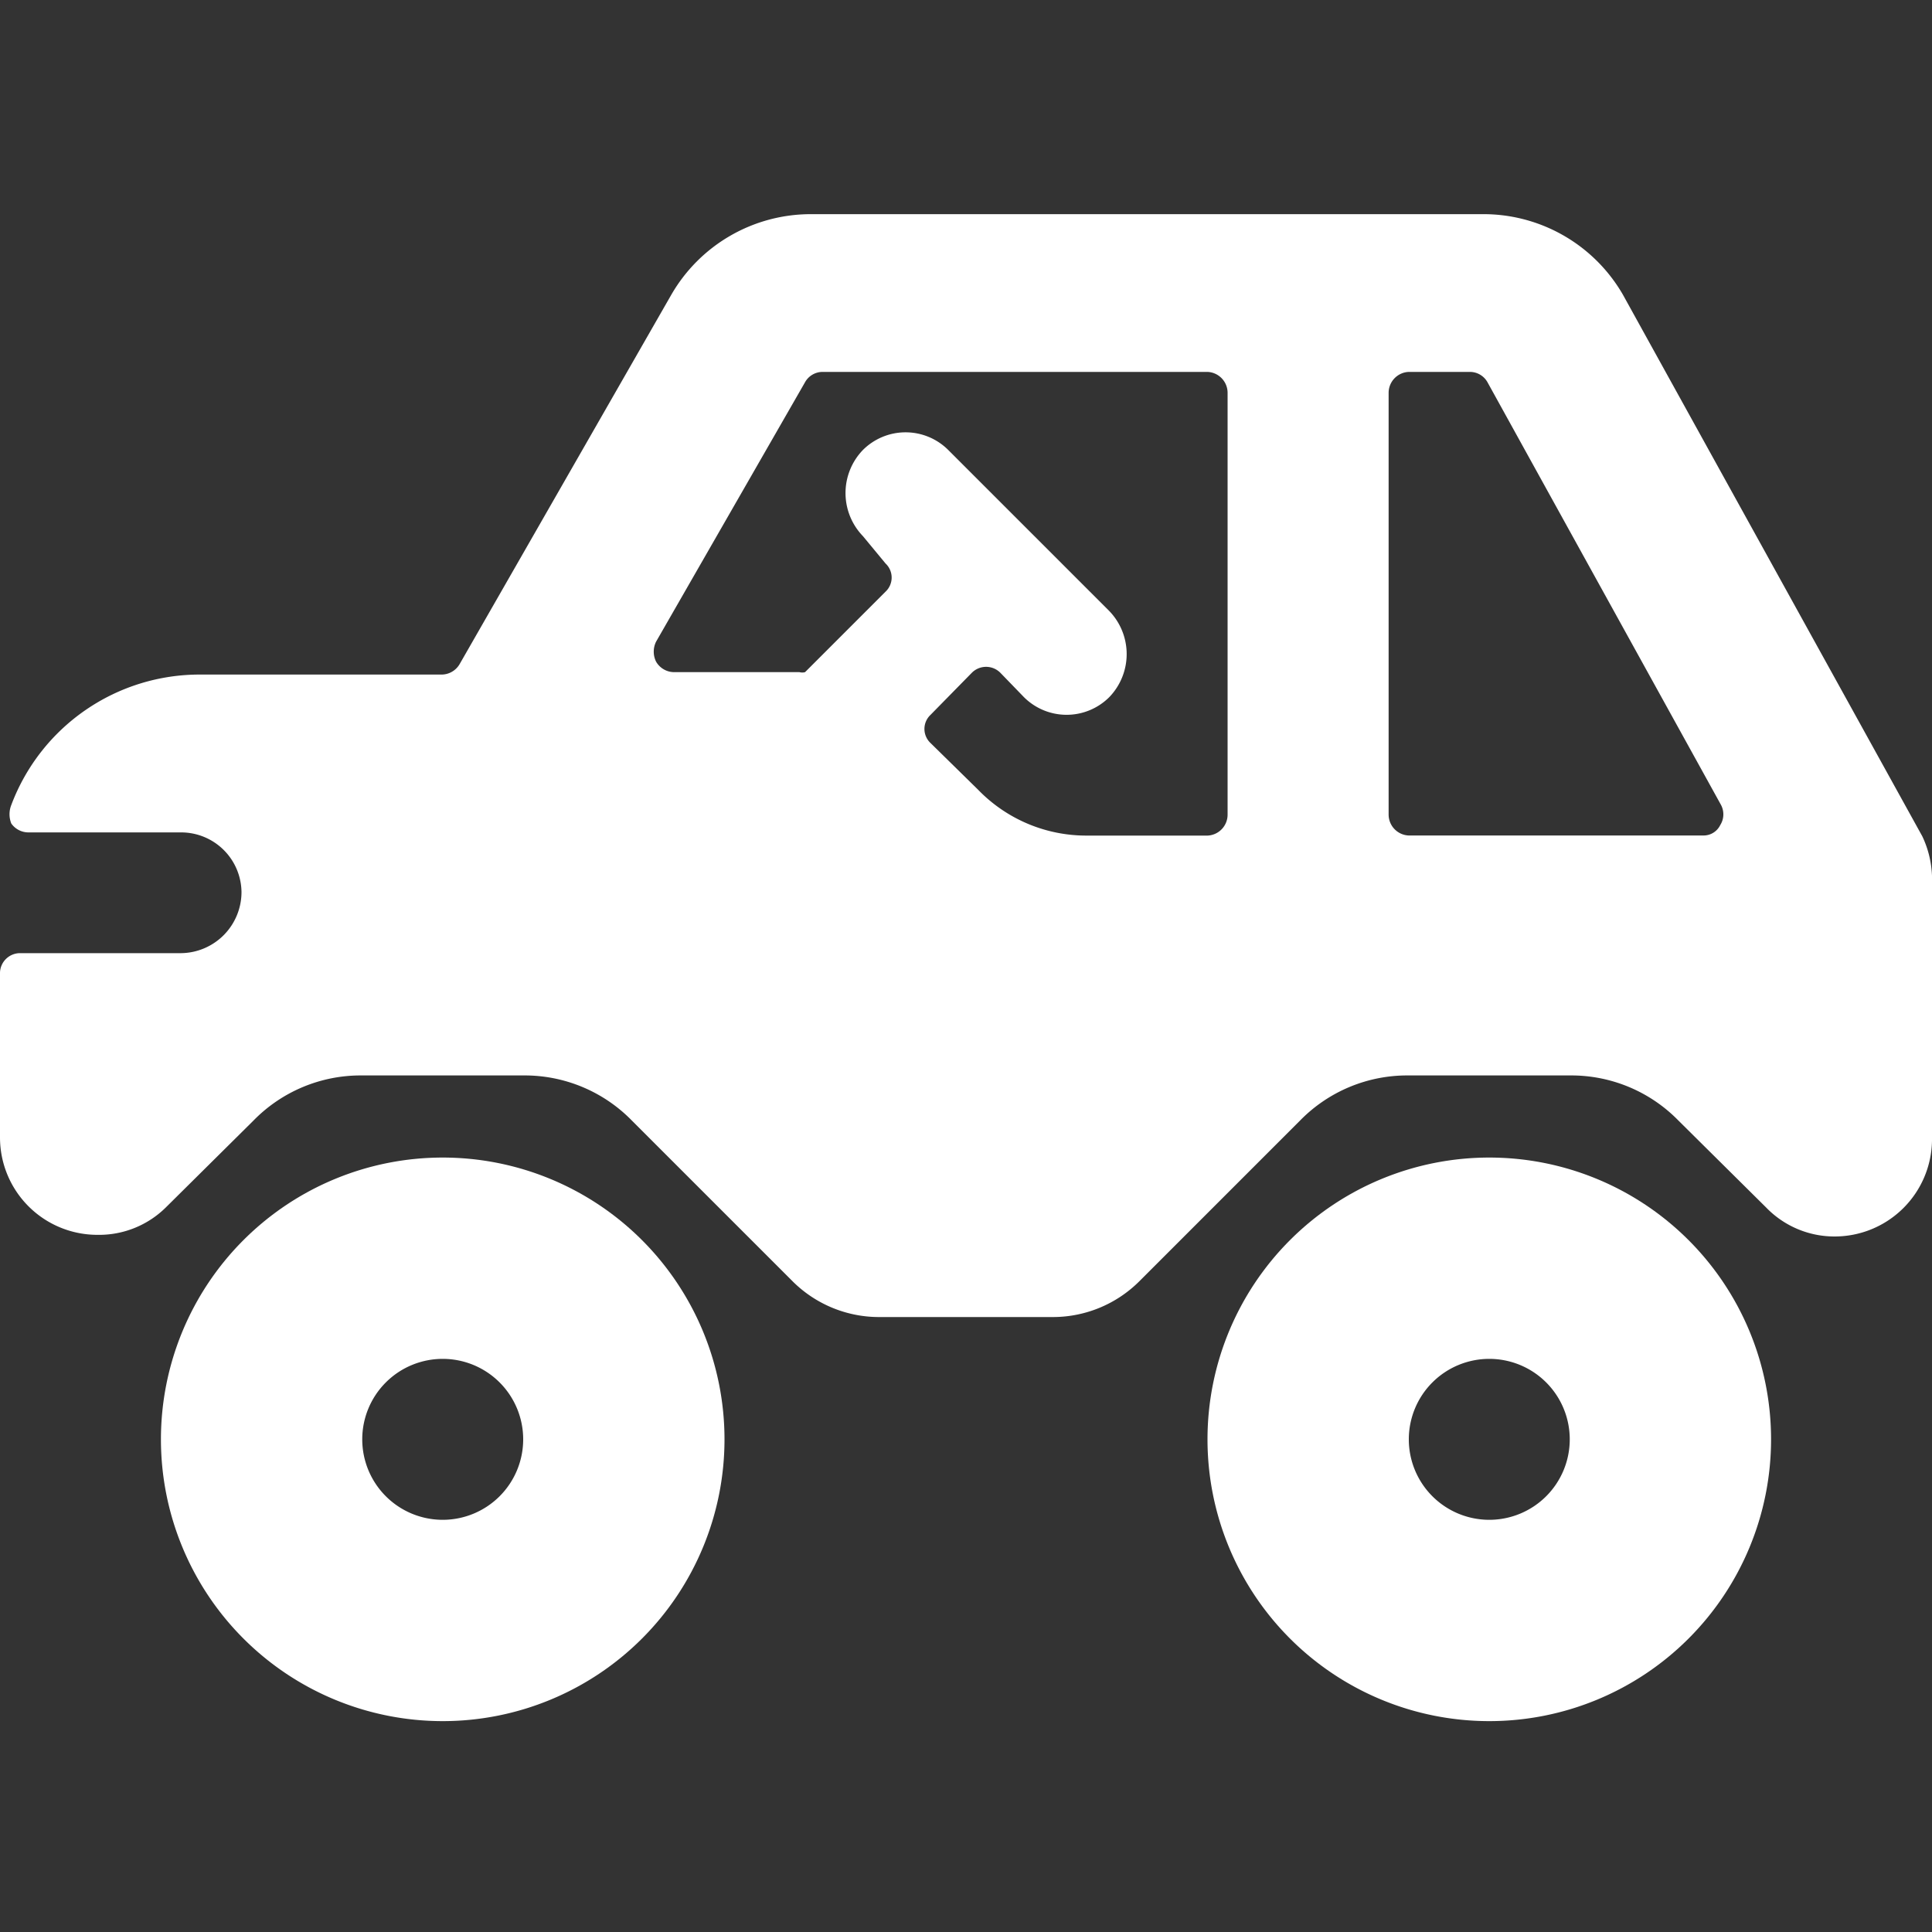 <svg xmlns="http://www.w3.org/2000/svg" viewBox="0 0 20 20" id="Adventure-Car-3--Streamline-Ultimate" height="20" width="20">
  <rect x="0" y="0" width="20" height="20" fill="#333333" stroke="none"/>
  <desc>
    Adventure Car 3 Streamline Icon: https://streamlinehq.com
  </desc>
  <g>
    <path d="M4.583 11.983a2.917 2.917 0 1 0 2.917 2.917 2.917 2.917 0 0 0 -2.917 -2.917Zm0 3.75a0.833 0.833 0 1 1 0.833 -0.833 0.833 0.833 0 0 1 -0.833 0.833Z" fill="#ffffff" stroke-width="0.833"></path>
    <path d="m19.9 8.658 -3.1 -5.608a1.667 1.667 0 0 0 -1.458 -0.833h-6.942a1.667 1.667 0 0 0 -1.45 0.833L4.758 6.875a0.217 0.217 0 0 1 -0.183 0.108h-2.5A2.083 2.083 0 0 0 0.117 8.333a0.258 0.258 0 0 0 0 0.192 0.217 0.217 0 0 0 0.175 0.092h1.583a0.625 0.625 0 0 1 0.625 0.617 0.633 0.633 0 0 1 -0.625 0.633h-1.667a0.208 0.208 0 0 0 -0.208 0.2v1.708a1.008 1.008 0 0 0 1.008 1.008 0.983 0.983 0 0 0 0.708 -0.283l0.908 -0.9a1.55 1.55 0 0 1 1.125 -0.467h1.667a1.55 1.55 0 0 1 1.125 0.467l1.667 1.667a1.267 1.267 0 0 0 0.883 0.367h1.817a1.267 1.267 0 0 0 0.883 -0.367l1.667 -1.667a1.55 1.55 0 0 1 1.125 -0.467h1.667a1.55 1.55 0 0 1 1.125 0.467L18.283 12.5a0.983 0.983 0 0 0 0.708 0.3A1.008 1.008 0 0 0 20 11.808v-2.742a1.05 1.05 0 0 0 -0.1 -0.408Zm-7.192 -0.225a0.217 0.217 0 0 1 -0.208 0.217h-1.25a1.558 1.558 0 0 1 -1.125 -0.475l-0.492 -0.483a0.2 0.2 0 0 1 0 -0.292l0.425 -0.433a0.208 0.208 0 0 1 0.3 0l0.242 0.25a0.625 0.625 0 0 0 0.883 0 0.642 0.642 0 0 0 0 -0.892l-1.667 -1.667a0.625 0.625 0 0 0 -0.883 0 0.642 0.642 0 0 0 0 0.892L9.167 5.833a0.2 0.2 0 0 1 0 0.292l-0.833 0.833a0.108 0.108 0 0 1 -0.058 0H6.975a0.217 0.217 0 0 1 -0.183 -0.108 0.233 0.233 0 0 1 0 -0.208L8.333 3.958a0.208 0.208 0 0 1 0.183 -0.108H12.5a0.217 0.217 0 0 1 0.208 0.217Zm5.1 0.108a0.192 0.192 0 0 1 -0.175 0.108H14.583a0.217 0.217 0 0 1 -0.208 -0.217V4.067a0.217 0.217 0 0 1 0.208 -0.217h0.633a0.208 0.208 0 0 1 0.183 0.108l2.417 4.375a0.208 0.208 0 0 1 -0.008 0.208Z" fill="#ffffff" stroke-width="0.833"></path>
    <path d="M15.417 11.983a2.917 2.917 0 1 0 2.917 2.917 2.917 2.917 0 0 0 -2.917 -2.917Zm0 3.75a0.833 0.833 0 1 1 0.833 -0.833 0.833 0.833 0 0 1 -0.833 0.833Z" fill="#ffffff" stroke-width="0.833"></path>
  </g>
</svg>